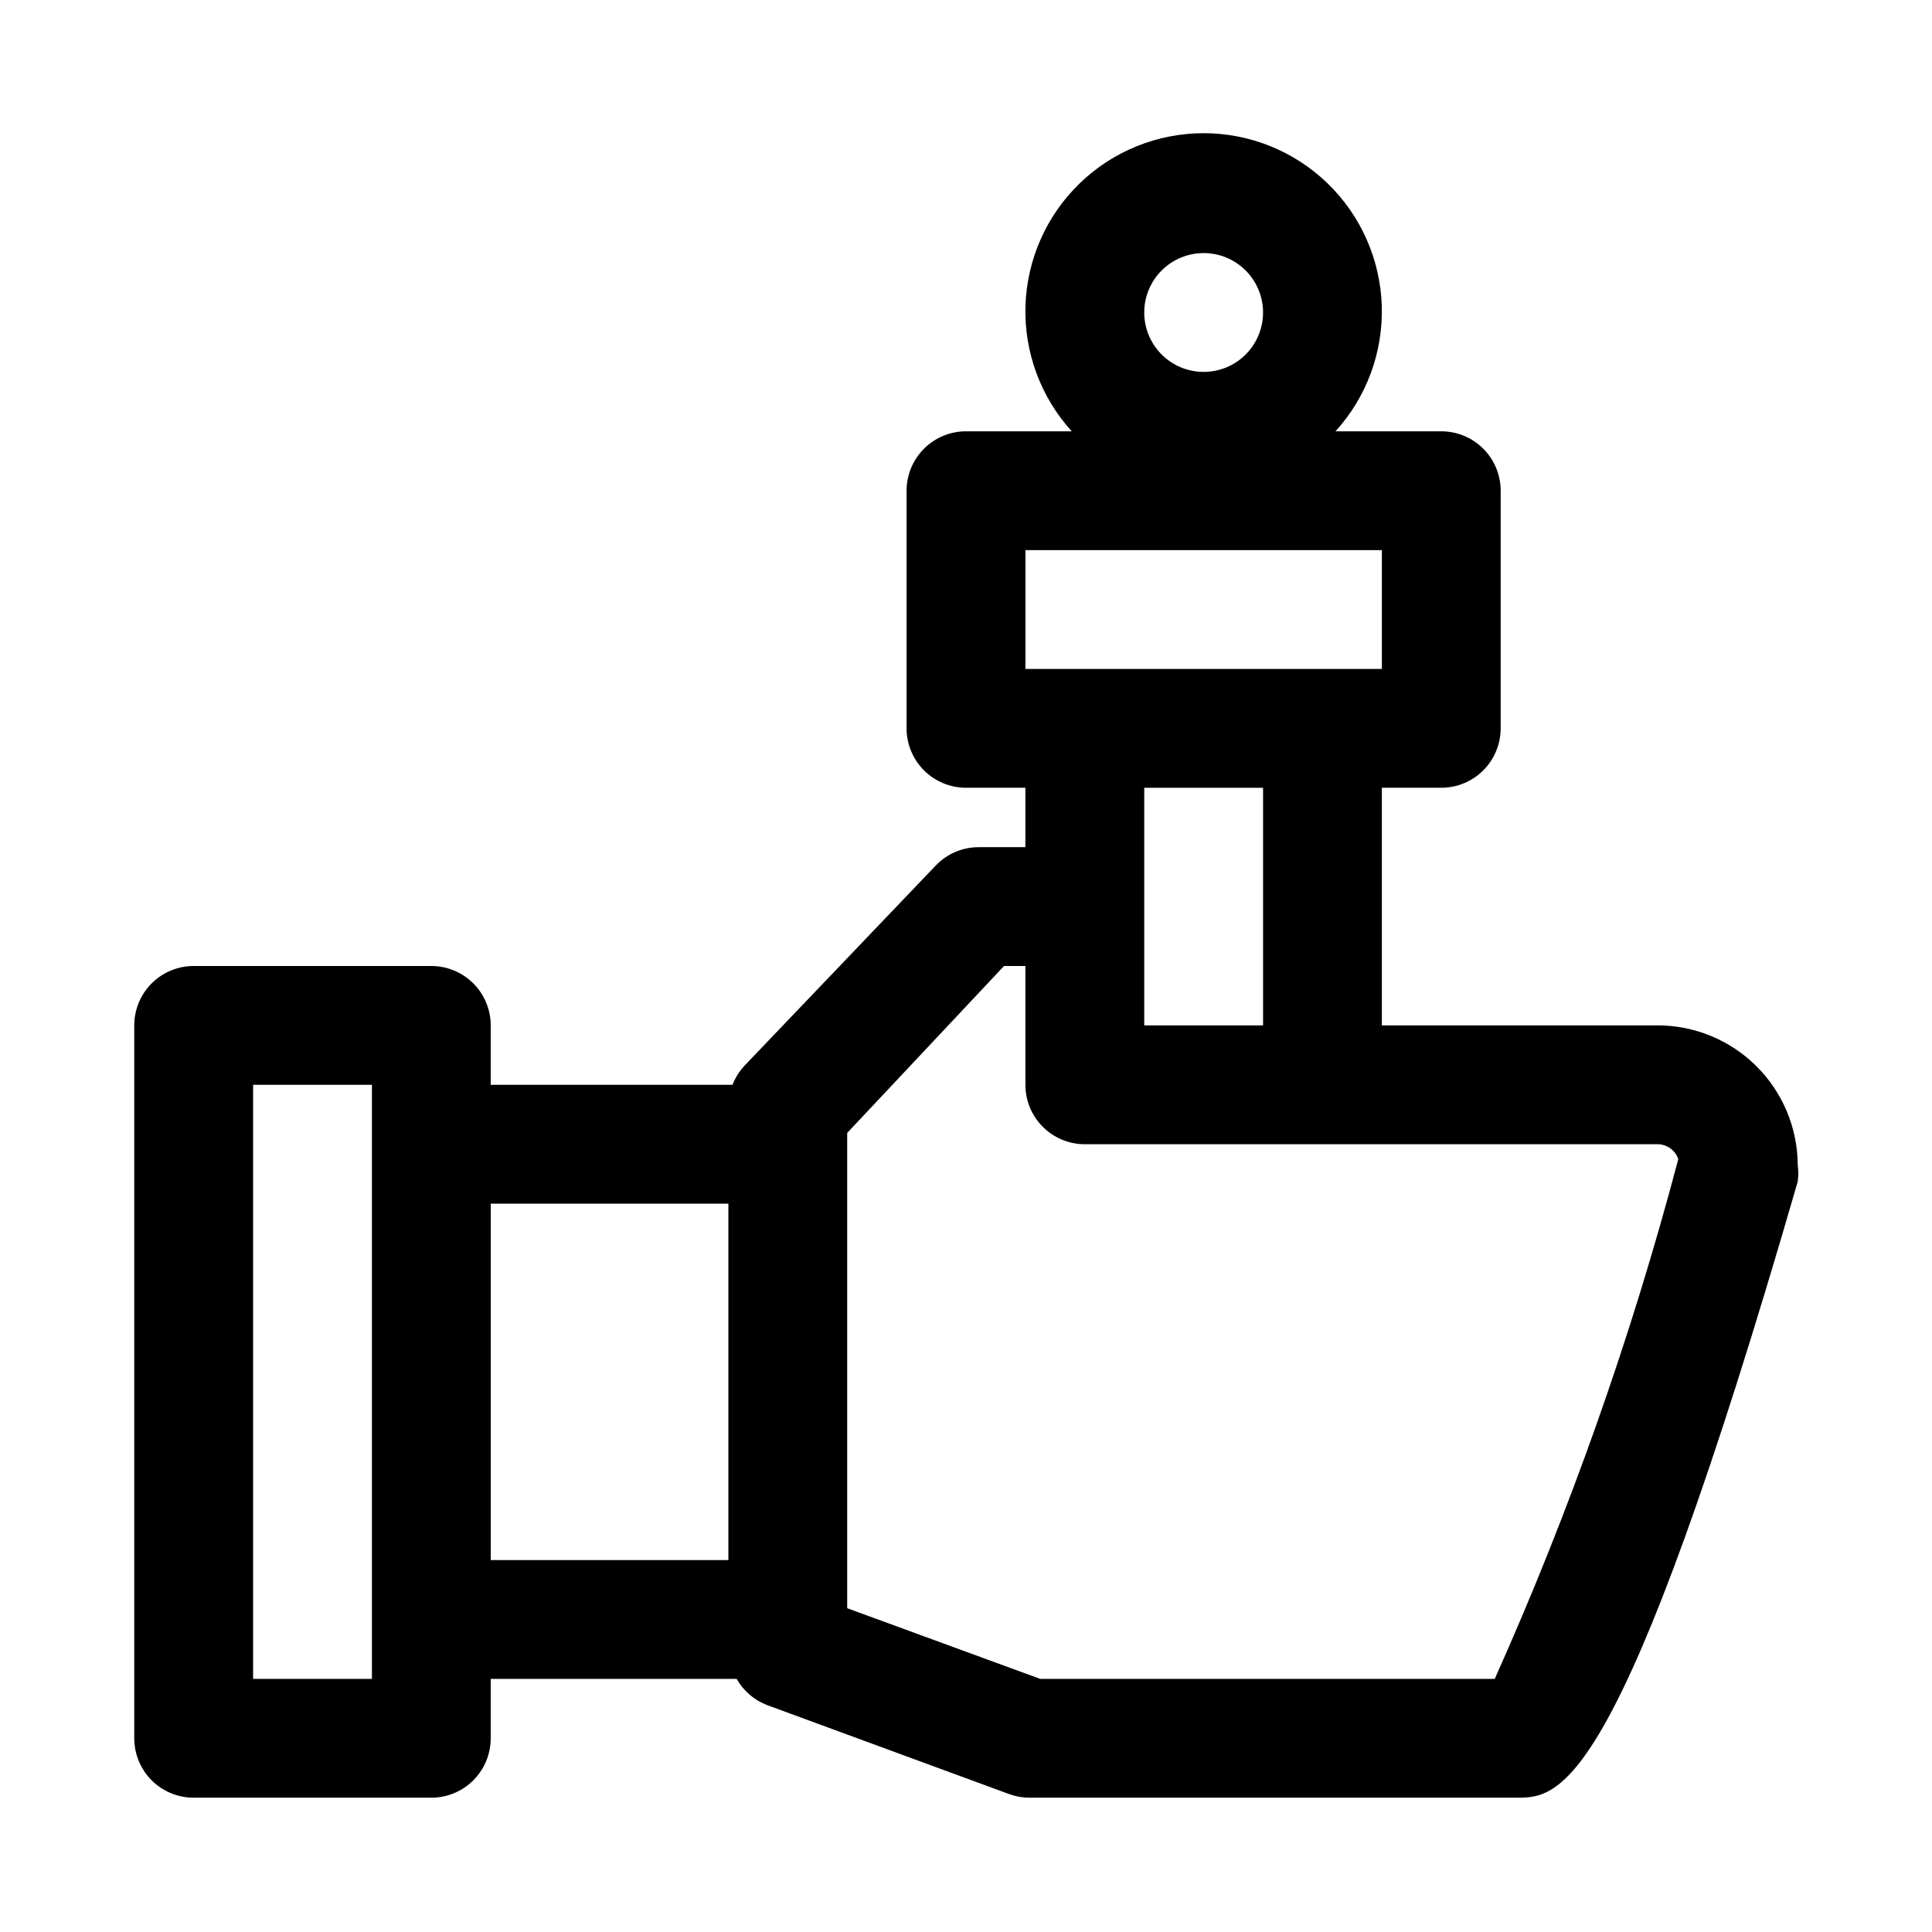 <?xml version="1.0" encoding="UTF-8"?>
<!-- Uploaded to: SVG Repo, www.svgrepo.com, Generator: SVG Repo Mixer Tools -->
<svg fill="#000000" width="800px" height="800px" version="1.1" viewBox="144 144 512 512" xmlns="http://www.w3.org/2000/svg">
 <path d="m583.1 415.74h-72.895v-62.977h15.742c4.176 0 8.184-1.656 11.133-4.609 2.953-2.953 4.613-6.957 4.613-11.133v-62.977c0-4.176-1.66-8.18-4.613-11.133-2.949-2.953-6.957-4.613-11.133-4.613h-28.023c8.25-9.078 12.648-21.008 12.258-33.27-0.391-12.258-5.535-23.887-14.344-32.422-8.812-8.535-20.598-13.309-32.863-13.309-12.27 0-24.055 4.773-32.863 13.309-8.812 8.535-13.957 20.164-14.348 32.422-0.391 12.262 4.008 24.191 12.258 33.27h-28.023c-4.176 0-8.18 1.66-11.133 4.613-2.953 2.953-4.613 6.957-4.613 11.133v62.977c0 4.176 1.66 8.18 4.613 11.133 2.953 2.953 6.957 4.609 11.133 4.609h15.742v15.742h-12.438v0.004c-4.285 0.016-8.379 1.777-11.336 4.879l-50.539 52.898v0.004c-1.434 1.496-2.555 3.262-3.305 5.195h-64.078v-15.746c0-4.176-1.66-8.18-4.613-11.133s-6.957-4.609-11.133-4.609h-62.977c-4.176 0-8.18 1.656-11.133 4.609-2.949 2.953-4.609 6.957-4.609 11.133v188.93c0 4.176 1.66 8.18 4.609 11.133 2.953 2.953 6.957 4.609 11.133 4.609h62.977c4.176 0 8.18-1.656 11.133-4.609 2.953-2.953 4.613-6.957 4.613-11.133v-15.746h65.18c1.793 3.168 4.633 5.617 8.031 6.93l64.234 23.617v-0.004c1.715 0.625 3.527 0.945 5.352 0.945h128.95c11.648 0 27.395 0 74.625-163.27 0.207-1.461 0.207-2.945 0-4.406-0.039-9.855-3.996-19.289-10.992-26.227-7-6.941-16.465-10.816-26.32-10.773zm-120.12-204.67c4.172 0 8.18 1.66 11.133 4.609 2.949 2.953 4.609 6.957 4.609 11.133s-1.66 8.18-4.609 11.133c-2.953 2.953-6.961 4.613-11.133 4.613-4.176 0-8.184-1.66-11.133-4.613-2.953-2.953-4.613-6.957-4.613-11.133s1.66-8.18 4.613-11.133c2.949-2.949 6.957-4.609 11.133-4.609zm-47.234 78.719h94.465v31.488h-94.465zm62.977 62.977v62.977h-31.488v-62.977zm-236.16 236.16h-31.488v-157.44h31.488zm31.488-125.95h62.977v94.465h-62.977zm266.07 125.95h-120.44l-51.168-18.734v-125.95l41.562-44.238h5.668v31.488c0 4.176 1.66 8.18 4.613 11.133 2.949 2.949 6.957 4.609 11.133 4.609h151.61c2.547-0.066 4.844 1.527 5.668 3.938-12.457 47.16-28.727 93.234-48.648 137.76z"/>
</svg>